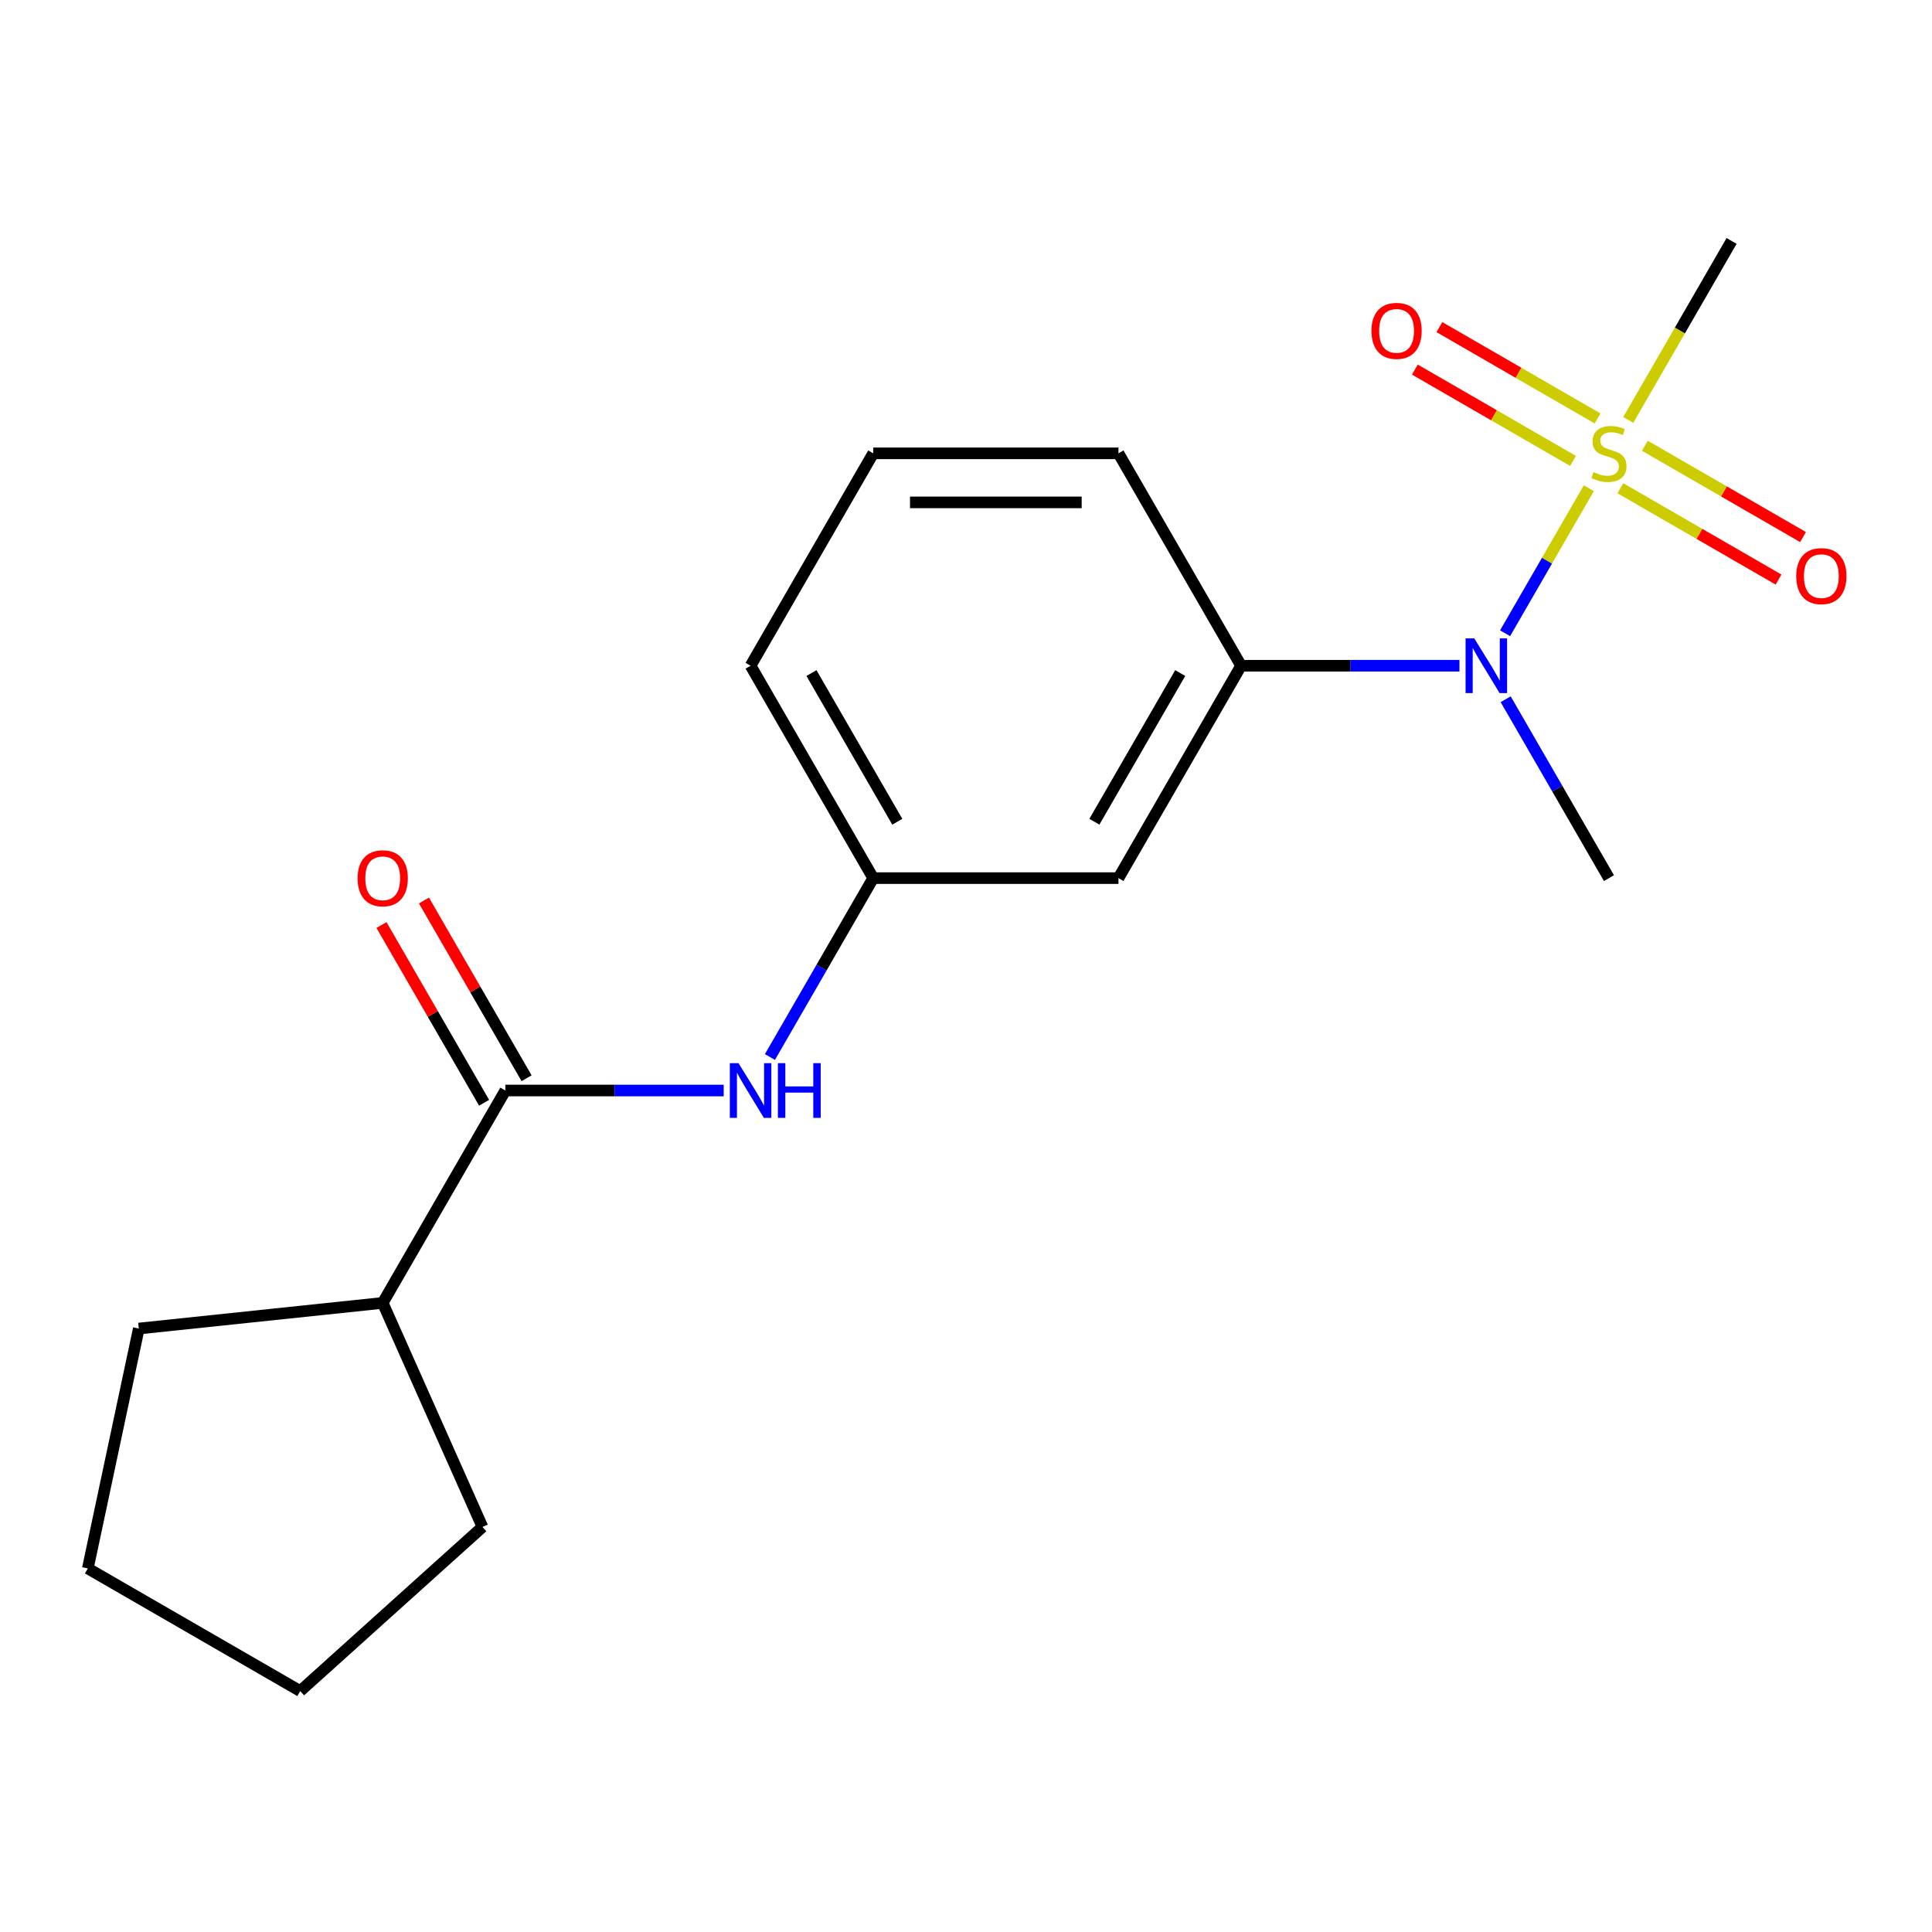 <?xml version='1.0' encoding='iso-8859-1'?>
<svg version='1.1' baseProfile='full'
              xmlns='http://www.w3.org/2000/svg'
                      xmlns:rdkit='http://www.rdkit.org/xml'
                      xmlns:xlink='http://www.w3.org/1999/xlink'
                  xml:space='preserve'
width='1000px' height='1000px' viewBox='0 0 1000 1000'>
<!-- END OF HEADER -->
<rect style='opacity:1.0;fill:#FFFFFF;stroke:none' width='1000' height='1000' x='0' y='0'> </rect>
<path class='bond-0' d='M 822.372,252.7 L 800.702,290.234' style='fill:none;fill-rule:evenodd;stroke:#CCCC00;stroke-width:6px;stroke-linecap:butt;stroke-linejoin:miter;stroke-opacity:1' />
<path class='bond-0' d='M 800.702,290.234 L 779.032,327.768' style='fill:none;fill-rule:evenodd;stroke:#0000FF;stroke-width:6px;stroke-linecap:butt;stroke-linejoin:miter;stroke-opacity:1' />
<path class='bond-5' d='M 826.889,216.578 L 785.959,192.947' style='fill:none;fill-rule:evenodd;stroke:#CCCC00;stroke-width:6px;stroke-linecap:butt;stroke-linejoin:miter;stroke-opacity:1' />
<path class='bond-5' d='M 785.959,192.947 L 745.028,169.316' style='fill:none;fill-rule:evenodd;stroke:#FF0000;stroke-width:6px;stroke-linecap:butt;stroke-linejoin:miter;stroke-opacity:1' />
<path class='bond-5' d='M 814.195,238.565 L 773.265,214.934' style='fill:none;fill-rule:evenodd;stroke:#CCCC00;stroke-width:6px;stroke-linecap:butt;stroke-linejoin:miter;stroke-opacity:1' />
<path class='bond-5' d='M 773.265,214.934 L 732.334,191.303' style='fill:none;fill-rule:evenodd;stroke:#FF0000;stroke-width:6px;stroke-linecap:butt;stroke-linejoin:miter;stroke-opacity:1' />
<path class='bond-6' d='M 838.702,252.714 L 879.632,276.345' style='fill:none;fill-rule:evenodd;stroke:#CCCC00;stroke-width:6px;stroke-linecap:butt;stroke-linejoin:miter;stroke-opacity:1' />
<path class='bond-6' d='M 879.632,276.345 L 920.562,299.976' style='fill:none;fill-rule:evenodd;stroke:#FF0000;stroke-width:6px;stroke-linecap:butt;stroke-linejoin:miter;stroke-opacity:1' />
<path class='bond-6' d='M 851.396,230.728 L 892.326,254.359' style='fill:none;fill-rule:evenodd;stroke:#CCCC00;stroke-width:6px;stroke-linecap:butt;stroke-linejoin:miter;stroke-opacity:1' />
<path class='bond-6' d='M 892.326,254.359 L 933.256,277.99' style='fill:none;fill-rule:evenodd;stroke:#FF0000;stroke-width:6px;stroke-linecap:butt;stroke-linejoin:miter;stroke-opacity:1' />
<path class='bond-10' d='M 842.78,217.353 L 869.523,171.033' style='fill:none;fill-rule:evenodd;stroke:#CCCC00;stroke-width:6px;stroke-linecap:butt;stroke-linejoin:miter;stroke-opacity:1' />
<path class='bond-10' d='M 869.523,171.033 L 896.266,124.713' style='fill:none;fill-rule:evenodd;stroke:#000000;stroke-width:6px;stroke-linecap:butt;stroke-linejoin:miter;stroke-opacity:1' />
<path class='bond-2' d='M 755.412,344.58 L 698.898,344.58' style='fill:none;fill-rule:evenodd;stroke:#0000FF;stroke-width:6px;stroke-linecap:butt;stroke-linejoin:miter;stroke-opacity:1' />
<path class='bond-2' d='M 698.898,344.58 L 642.384,344.58' style='fill:none;fill-rule:evenodd;stroke:#000000;stroke-width:6px;stroke-linecap:butt;stroke-linejoin:miter;stroke-opacity:1' />
<path class='bond-12' d='M 779.333,361.914 L 806.064,408.214' style='fill:none;fill-rule:evenodd;stroke:#0000FF;stroke-width:6px;stroke-linecap:butt;stroke-linejoin:miter;stroke-opacity:1' />
<path class='bond-12' d='M 806.064,408.214 L 832.795,454.514' style='fill:none;fill-rule:evenodd;stroke:#000000;stroke-width:6px;stroke-linecap:butt;stroke-linejoin:miter;stroke-opacity:1' />
<path class='bond-1' d='M 261.563,564.448 L 318.076,564.448' style='fill:none;fill-rule:evenodd;stroke:#000000;stroke-width:6px;stroke-linecap:butt;stroke-linejoin:miter;stroke-opacity:1' />
<path class='bond-1' d='M 318.076,564.448 L 374.59,564.448' style='fill:none;fill-rule:evenodd;stroke:#0000FF;stroke-width:6px;stroke-linecap:butt;stroke-linejoin:miter;stroke-opacity:1' />
<path class='bond-8' d='M 272.556,558.101 L 245.998,512.101' style='fill:none;fill-rule:evenodd;stroke:#000000;stroke-width:6px;stroke-linecap:butt;stroke-linejoin:miter;stroke-opacity:1' />
<path class='bond-8' d='M 245.998,512.101 L 219.44,466.1' style='fill:none;fill-rule:evenodd;stroke:#FF0000;stroke-width:6px;stroke-linecap:butt;stroke-linejoin:miter;stroke-opacity:1' />
<path class='bond-8' d='M 250.569,570.795 L 224.011,524.795' style='fill:none;fill-rule:evenodd;stroke:#000000;stroke-width:6px;stroke-linecap:butt;stroke-linejoin:miter;stroke-opacity:1' />
<path class='bond-8' d='M 224.011,524.795 L 197.453,478.795' style='fill:none;fill-rule:evenodd;stroke:#FF0000;stroke-width:6px;stroke-linecap:butt;stroke-linejoin:miter;stroke-opacity:1' />
<path class='bond-9' d='M 261.563,564.448 L 198.092,674.382' style='fill:none;fill-rule:evenodd;stroke:#000000;stroke-width:6px;stroke-linecap:butt;stroke-linejoin:miter;stroke-opacity:1' />
<path class='bond-4' d='M 642.384,344.58 L 578.914,454.514' style='fill:none;fill-rule:evenodd;stroke:#000000;stroke-width:6px;stroke-linecap:butt;stroke-linejoin:miter;stroke-opacity:1' />
<path class='bond-4' d='M 610.877,348.376 L 566.448,425.33' style='fill:none;fill-rule:evenodd;stroke:#000000;stroke-width:6px;stroke-linecap:butt;stroke-linejoin:miter;stroke-opacity:1' />
<path class='bond-11' d='M 642.384,344.58 L 578.914,234.646' style='fill:none;fill-rule:evenodd;stroke:#000000;stroke-width:6px;stroke-linecap:butt;stroke-linejoin:miter;stroke-opacity:1' />
<path class='bond-3' d='M 398.511,547.114 L 425.242,500.814' style='fill:none;fill-rule:evenodd;stroke:#0000FF;stroke-width:6px;stroke-linecap:butt;stroke-linejoin:miter;stroke-opacity:1' />
<path class='bond-3' d='M 425.242,500.814 L 451.974,454.514' style='fill:none;fill-rule:evenodd;stroke:#000000;stroke-width:6px;stroke-linecap:butt;stroke-linejoin:miter;stroke-opacity:1' />
<path class='bond-7' d='M 578.914,454.514 L 451.974,454.514' style='fill:none;fill-rule:evenodd;stroke:#000000;stroke-width:6px;stroke-linecap:butt;stroke-linejoin:miter;stroke-opacity:1' />
<path class='bond-19' d='M 451.974,454.514 L 388.503,344.58' style='fill:none;fill-rule:evenodd;stroke:#000000;stroke-width:6px;stroke-linecap:butt;stroke-linejoin:miter;stroke-opacity:1' />
<path class='bond-19' d='M 464.44,425.33 L 420.011,348.376' style='fill:none;fill-rule:evenodd;stroke:#000000;stroke-width:6px;stroke-linecap:butt;stroke-linejoin:miter;stroke-opacity:1' />
<path class='bond-15' d='M 198.092,674.382 L 249.724,790.348' style='fill:none;fill-rule:evenodd;stroke:#000000;stroke-width:6px;stroke-linecap:butt;stroke-linejoin:miter;stroke-opacity:1' />
<path class='bond-16' d='M 198.092,674.382 L 71.847,687.65' style='fill:none;fill-rule:evenodd;stroke:#000000;stroke-width:6px;stroke-linecap:butt;stroke-linejoin:miter;stroke-opacity:1' />
<path class='bond-13' d='M 578.914,234.646 L 451.974,234.646' style='fill:none;fill-rule:evenodd;stroke:#000000;stroke-width:6px;stroke-linecap:butt;stroke-linejoin:miter;stroke-opacity:1' />
<path class='bond-13' d='M 559.873,260.034 L 471.015,260.034' style='fill:none;fill-rule:evenodd;stroke:#000000;stroke-width:6px;stroke-linecap:butt;stroke-linejoin:miter;stroke-opacity:1' />
<path class='bond-14' d='M 451.974,234.646 L 388.503,344.58' style='fill:none;fill-rule:evenodd;stroke:#000000;stroke-width:6px;stroke-linecap:butt;stroke-linejoin:miter;stroke-opacity:1' />
<path class='bond-18' d='M 249.724,790.348 L 155.388,875.287' style='fill:none;fill-rule:evenodd;stroke:#000000;stroke-width:6px;stroke-linecap:butt;stroke-linejoin:miter;stroke-opacity:1' />
<path class='bond-17' d='M 71.847,687.65 L 45.455,811.817' style='fill:none;fill-rule:evenodd;stroke:#000000;stroke-width:6px;stroke-linecap:butt;stroke-linejoin:miter;stroke-opacity:1' />
<path class='bond-20' d='M 45.455,811.817 L 155.388,875.287' style='fill:none;fill-rule:evenodd;stroke:#000000;stroke-width:6px;stroke-linecap:butt;stroke-linejoin:miter;stroke-opacity:1' />
<path  class='atom-0' d='M 824.795 244.366
Q 825.115 244.486, 826.435 245.046
Q 827.755 245.606, 829.195 245.966
Q 830.675 246.286, 832.115 246.286
Q 834.795 246.286, 836.355 245.006
Q 837.915 243.686, 837.915 241.406
Q 837.915 239.846, 837.115 238.886
Q 836.355 237.926, 835.155 237.406
Q 833.955 236.886, 831.955 236.286
Q 829.435 235.526, 827.915 234.806
Q 826.435 234.086, 825.355 232.566
Q 824.315 231.046, 824.315 228.486
Q 824.315 224.926, 826.715 222.726
Q 829.155 220.526, 833.955 220.526
Q 837.235 220.526, 840.955 222.086
L 840.035 225.166
Q 836.635 223.766, 834.075 223.766
Q 831.315 223.766, 829.795 224.926
Q 828.275 226.046, 828.315 228.006
Q 828.315 229.526, 829.075 230.446
Q 829.875 231.366, 830.995 231.886
Q 832.155 232.406, 834.075 233.006
Q 836.635 233.806, 838.155 234.606
Q 839.675 235.406, 840.755 237.046
Q 841.875 238.646, 841.875 241.406
Q 841.875 245.326, 839.235 247.446
Q 836.635 249.526, 832.275 249.526
Q 829.755 249.526, 827.835 248.966
Q 825.955 248.446, 823.715 247.526
L 824.795 244.366
' fill='#CCCC00'/>
<path  class='atom-1' d='M 763.065 330.42
L 772.345 345.42
Q 773.265 346.9, 774.745 349.58
Q 776.225 352.26, 776.305 352.42
L 776.305 330.42
L 780.065 330.42
L 780.065 358.74
L 776.185 358.74
L 766.225 342.34
Q 765.065 340.42, 763.825 338.22
Q 762.625 336.02, 762.265 335.34
L 762.265 358.74
L 758.585 358.74
L 758.585 330.42
L 763.065 330.42
' fill='#0000FF'/>
<path  class='atom-4' d='M 382.243 550.288
L 391.523 565.288
Q 392.443 566.768, 393.923 569.448
Q 395.403 572.128, 395.483 572.288
L 395.483 550.288
L 399.243 550.288
L 399.243 578.608
L 395.363 578.608
L 385.403 562.208
Q 384.243 560.288, 383.003 558.088
Q 381.803 555.888, 381.443 555.208
L 381.443 578.608
L 377.763 578.608
L 377.763 550.288
L 382.243 550.288
' fill='#0000FF'/>
<path  class='atom-4' d='M 402.643 550.288
L 406.483 550.288
L 406.483 562.328
L 420.963 562.328
L 420.963 550.288
L 424.803 550.288
L 424.803 578.608
L 420.963 578.608
L 420.963 565.528
L 406.483 565.528
L 406.483 578.608
L 402.643 578.608
L 402.643 550.288
' fill='#0000FF'/>
<path  class='atom-6' d='M 709.862 171.256
Q 709.862 164.456, 713.222 160.656
Q 716.582 156.856, 722.862 156.856
Q 729.142 156.856, 732.502 160.656
Q 735.862 164.456, 735.862 171.256
Q 735.862 178.136, 732.462 182.056
Q 729.062 185.936, 722.862 185.936
Q 716.622 185.936, 713.222 182.056
Q 709.862 178.176, 709.862 171.256
M 722.862 182.736
Q 727.182 182.736, 729.502 179.856
Q 731.862 176.936, 731.862 171.256
Q 731.862 165.696, 729.502 162.896
Q 727.182 160.056, 722.862 160.056
Q 718.542 160.056, 716.182 162.856
Q 713.862 165.656, 713.862 171.256
Q 713.862 176.976, 716.182 179.856
Q 718.542 182.736, 722.862 182.736
' fill='#FF0000'/>
<path  class='atom-7' d='M 929.729 298.197
Q 929.729 291.397, 933.089 287.597
Q 936.449 283.797, 942.729 283.797
Q 949.009 283.797, 952.369 287.597
Q 955.729 291.397, 955.729 298.197
Q 955.729 305.077, 952.329 308.997
Q 948.929 312.877, 942.729 312.877
Q 936.489 312.877, 933.089 308.997
Q 929.729 305.117, 929.729 298.197
M 942.729 309.677
Q 947.049 309.677, 949.369 306.797
Q 951.729 303.877, 951.729 298.197
Q 951.729 292.637, 949.369 289.837
Q 947.049 286.997, 942.729 286.997
Q 938.409 286.997, 936.049 289.797
Q 933.729 292.597, 933.729 298.197
Q 933.729 303.917, 936.049 306.797
Q 938.409 309.677, 942.729 309.677
' fill='#FF0000'/>
<path  class='atom-9' d='M 185.092 454.594
Q 185.092 447.794, 188.452 443.994
Q 191.812 440.194, 198.092 440.194
Q 204.372 440.194, 207.732 443.994
Q 211.092 447.794, 211.092 454.594
Q 211.092 461.474, 207.692 465.394
Q 204.292 469.274, 198.092 469.274
Q 191.852 469.274, 188.452 465.394
Q 185.092 461.514, 185.092 454.594
M 198.092 466.074
Q 202.412 466.074, 204.732 463.194
Q 207.092 460.274, 207.092 454.594
Q 207.092 449.034, 204.732 446.234
Q 202.412 443.394, 198.092 443.394
Q 193.772 443.394, 191.412 446.194
Q 189.092 448.994, 189.092 454.594
Q 189.092 460.314, 191.412 463.194
Q 193.772 466.074, 198.092 466.074
' fill='#FF0000'/>
</svg>
